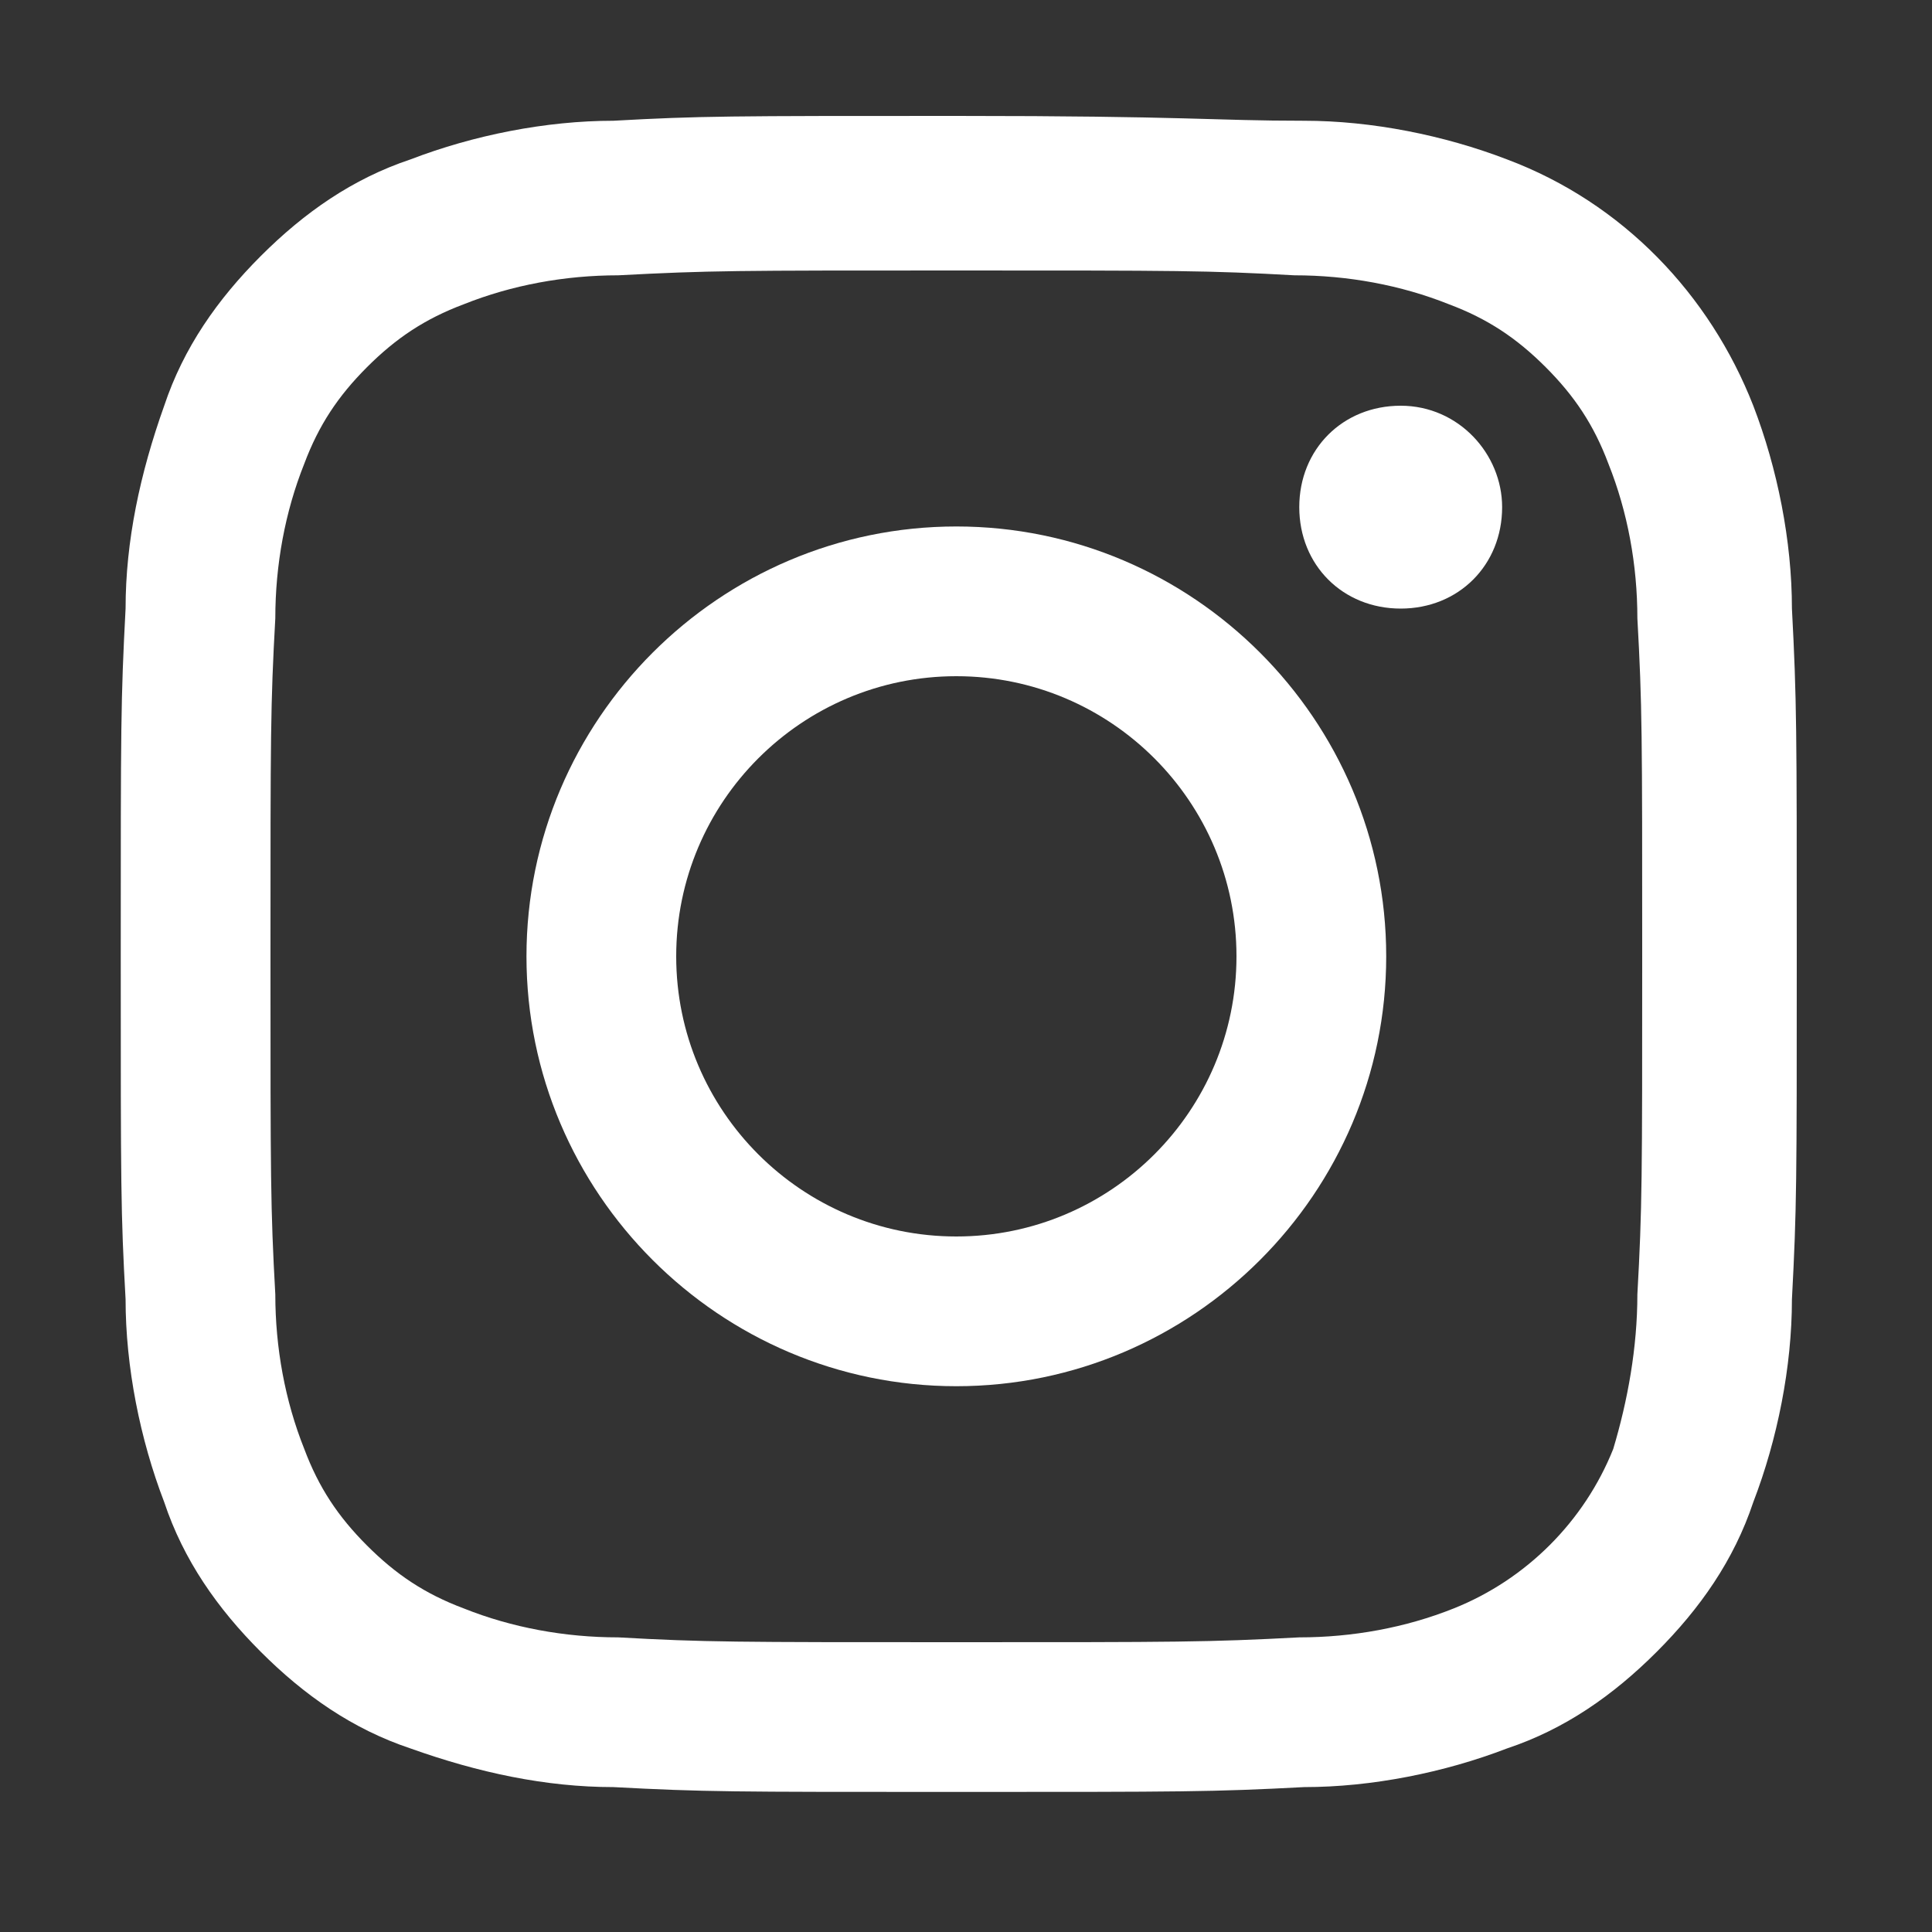 <?xml version="1.0" encoding="utf-8"?>
<!-- Generator: Adobe Illustrator 24.1.0, SVG Export Plug-In . SVG Version: 6.00 Build 0)  -->
<svg version="1.1" id="レイヤー_1" xmlns="http://www.w3.org/2000/svg" xmlns:xlink="http://www.w3.org/1999/xlink" x="0px"
	 y="0px" viewBox="0 0 40 40" style="enable-background:new 0 0 40 40;" xml:space="preserve">
<rect x="0" y="0" width="40" height="40" fill="#333333" stroke="none"/>
<style type="text/css">
	.st0{fill:#FFFFFF;}
	.st1{fill:none;}
</style>
<g id="レイヤー_2_1_">
	<g id="レイヤー_1-2">
		<path class="st0" d="M19.8,5.6c4.6,0,5.2,0,7,0.1c1.1,0,2.2,0.2,3.2,0.6c0.8,0.3,1.4,0.7,2,1.3c0.6,0.6,1,1.2,1.3,2
			c0.4,1,0.6,2.1,0.6,3.2c0.1,1.8,0.1,2.4,0.1,7s0,5.2-0.1,7c0,1.1-0.2,2.2-0.5,3.2c-0.6,1.5-1.8,2.7-3.3,3.3
			c-1,0.4-2.1,0.6-3.2,0.6C25,34,24.4,34,19.8,34s-5.2,0-7-0.1c-1.1,0-2.2-0.2-3.2-0.6c-0.8-0.3-1.4-0.7-2-1.3c-0.6-0.6-1-1.2-1.3-2
			c-0.4-1-0.6-2.1-0.6-3.2c-0.1-1.8-0.1-2.4-0.1-7s0-5.2,0.1-7c0-1.1,0.2-2.2,0.6-3.2c0.3-0.8,0.7-1.4,1.3-2c0.6-0.6,1.2-1,2-1.3
			c1-0.4,2.1-0.6,3.2-0.6C14.7,5.6,15.2,5.6,19.8,5.6 M19.8,2.4c-4.7,0-5.3,0-7.1,0.1c-1.4,0-2.9,0.3-4.2,0.8
			c-1.2,0.4-2.2,1.1-3.1,2c-0.9,0.9-1.6,1.9-2,3.1c-0.5,1.4-0.8,2.8-0.8,4.2c-0.1,1.9-0.1,2.4-0.1,7.2s0,5.3,0.1,7.1
			c0,1.4,0.3,2.9,0.8,4.2c0.4,1.2,1.1,2.2,2,3.1c0.9,0.9,1.9,1.6,3.1,2c1.4,0.5,2.8,0.8,4.2,0.8c1.9,0.1,2.4,0.1,7.1,0.1
			s5.3,0,7.2-0.1c1.4,0,2.9-0.3,4.2-0.8c1.2-0.4,2.2-1.1,3.1-2c0.9-0.9,1.6-1.9,2-3.1c0.5-1.3,0.8-2.8,0.8-4.2
			c0.1-1.9,0.1-2.4,0.1-7.1s0-5.3-0.1-7.2c0-1.4-0.3-2.9-0.8-4.2c-0.9-2.3-2.7-4.2-5.1-5.1c-1.3-0.5-2.8-0.8-4.2-0.8
			C25.1,2.5,24.6,2.4,19.8,2.4L19.8,2.4z"/>
		<path class="st0" d="M19.8,10.9c-4.9,0-8.9,4-8.9,8.9c0,4.9,4,8.9,8.9,8.9c4.9,0,8.9-4,8.9-8.9C28.7,14.9,24.7,10.9,19.8,10.9
			C19.8,10.9,19.8,10.9,19.8,10.9z M19.8,25.6c-3.2,0-5.8-2.6-5.8-5.8c0-3.2,2.6-5.8,5.8-5.8c3.2,0,5.8,2.6,5.8,5.8c0,0,0,0,0,0
			C25.6,23,23,25.6,19.8,25.6C19.8,25.6,19.8,25.6,19.8,25.6z"/>
		<path class="st0" d="M31.1,10.5c0,1.2-0.9,2.1-2.1,2.1c-1.2,0-2.1-0.9-2.1-2.1c0-1.2,0.9-2.1,2.1-2.1c0,0,0,0,0,0
			C30.2,8.4,31.1,9.4,31.1,10.5z"/>
		<rect class="st1" width="40" height="40"/>
	</g>
</g>
</svg>
